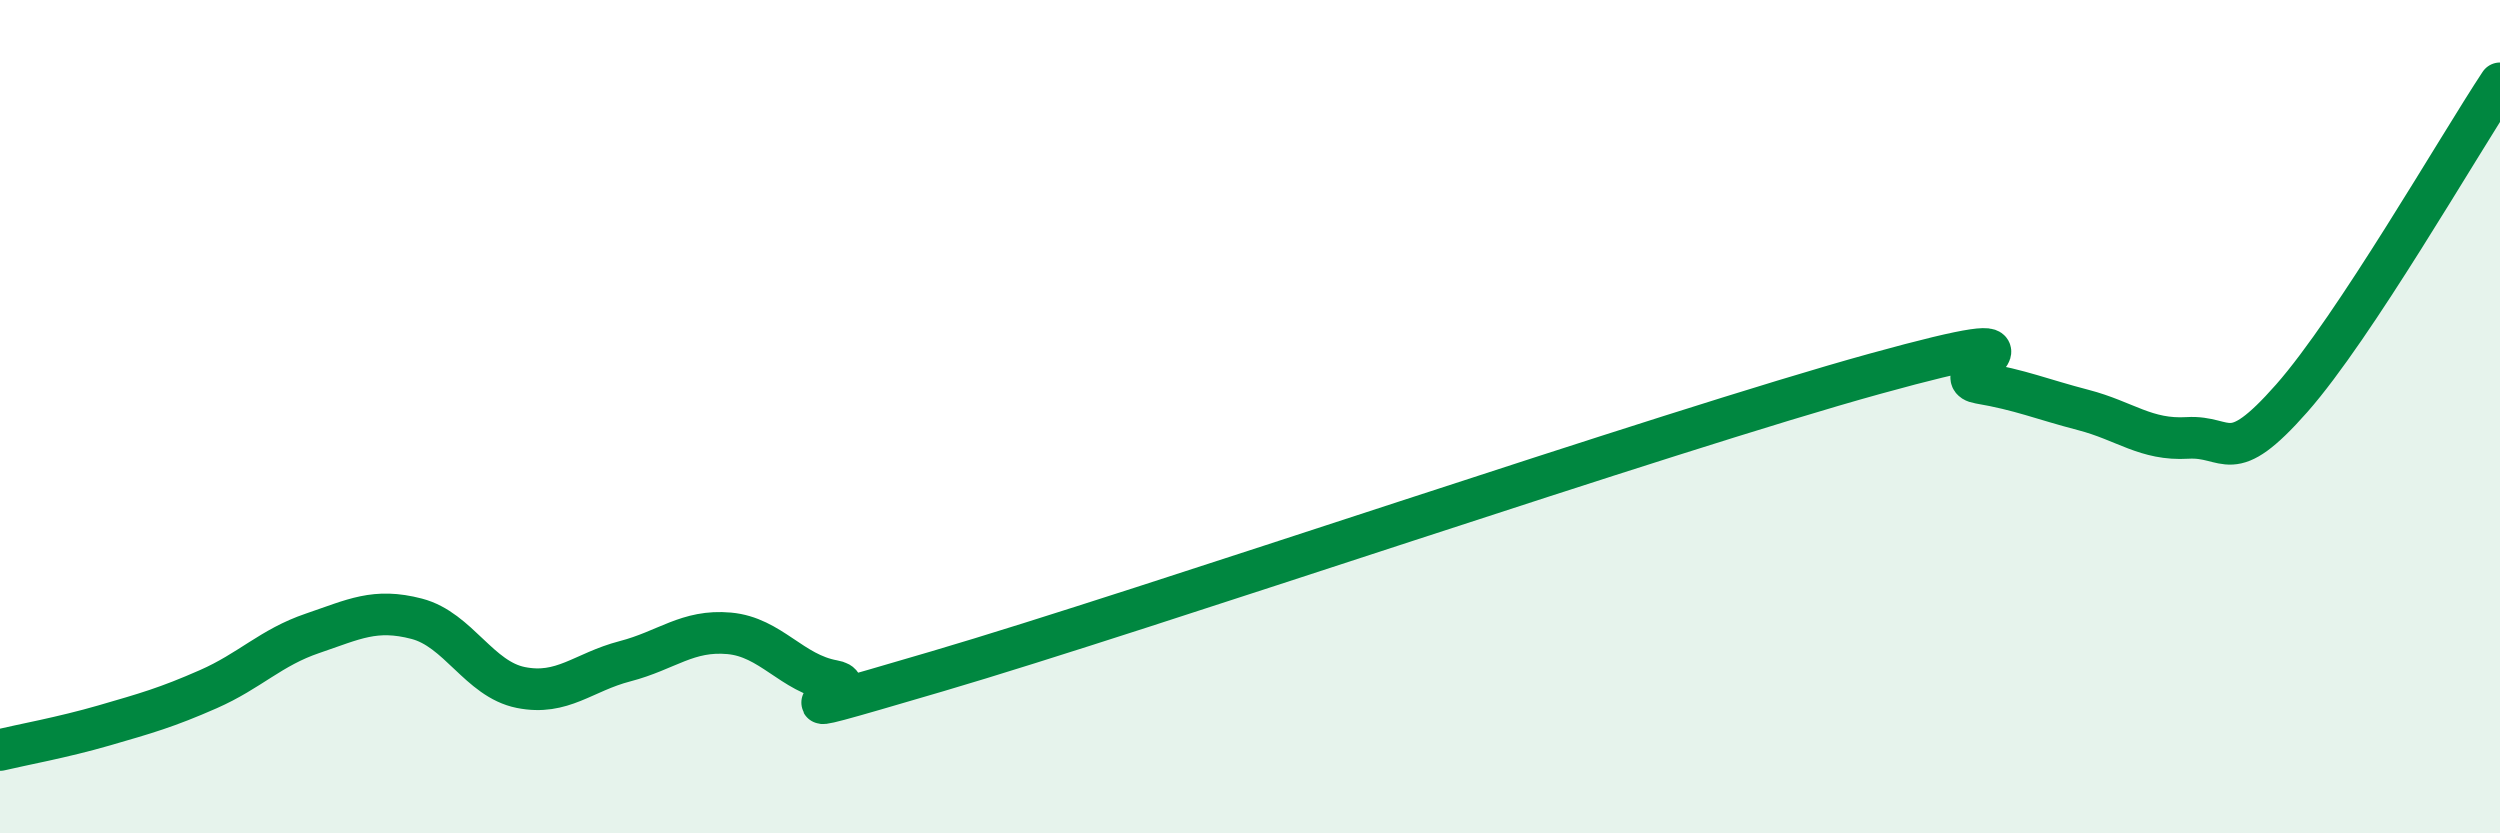 
    <svg width="60" height="20" viewBox="0 0 60 20" xmlns="http://www.w3.org/2000/svg">
      <path
        d="M 0,18 C 0.5,17.88 1.5,17.7 2.5,17.41 C 3.5,17.12 4,16.98 5,16.54 C 6,16.1 6.5,15.54 7.5,15.2 C 8.5,14.86 9,14.59 10,14.85 C 11,15.11 11.5,16.3 12.5,16.5 C 13.5,16.7 14,16.13 15,15.87 C 16,15.61 16.5,15.11 17.5,15.2 C 18.5,15.29 19,16.16 20,16.34 C 21,16.52 17.5,17.58 22.5,16.11 C 27.5,14.64 40,10.35 45,8.97 C 50,7.59 46.5,9.02 47.5,9.19 C 48.5,9.36 49,9.58 50,9.84 C 51,10.1 51.5,10.57 52.5,10.51 C 53.5,10.45 53.5,11.26 55,9.56 C 56.5,7.86 59,3.51 60,2L60 20L0 20Z"
        fill="#008740"
        opacity="0.1"
        stroke-linecap="round"
        stroke-linejoin="round"
      />
      <path
        d="M 0,18 C 0.5,17.88 1.5,17.7 2.5,17.41 C 3.5,17.12 4,16.98 5,16.54 C 6,16.1 6.5,15.54 7.5,15.2 C 8.5,14.86 9,14.59 10,14.85 C 11,15.11 11.5,16.3 12.5,16.5 C 13.5,16.7 14,16.13 15,15.87 C 16,15.61 16.5,15.11 17.5,15.2 C 18.5,15.29 19,16.16 20,16.34 C 21,16.52 17.5,17.58 22.5,16.11 C 27.5,14.64 40,10.35 45,8.97 C 50,7.59 46.5,9.02 47.5,9.19 C 48.5,9.36 49,9.58 50,9.84 C 51,10.1 51.5,10.57 52.5,10.51 C 53.5,10.45 53.5,11.26 55,9.56 C 56.5,7.86 59,3.51 60,2"
        stroke="#008740"
        stroke-width="1"
        fill="none"
        stroke-linecap="round"
        stroke-linejoin="round"
      />
    </svg>
  
